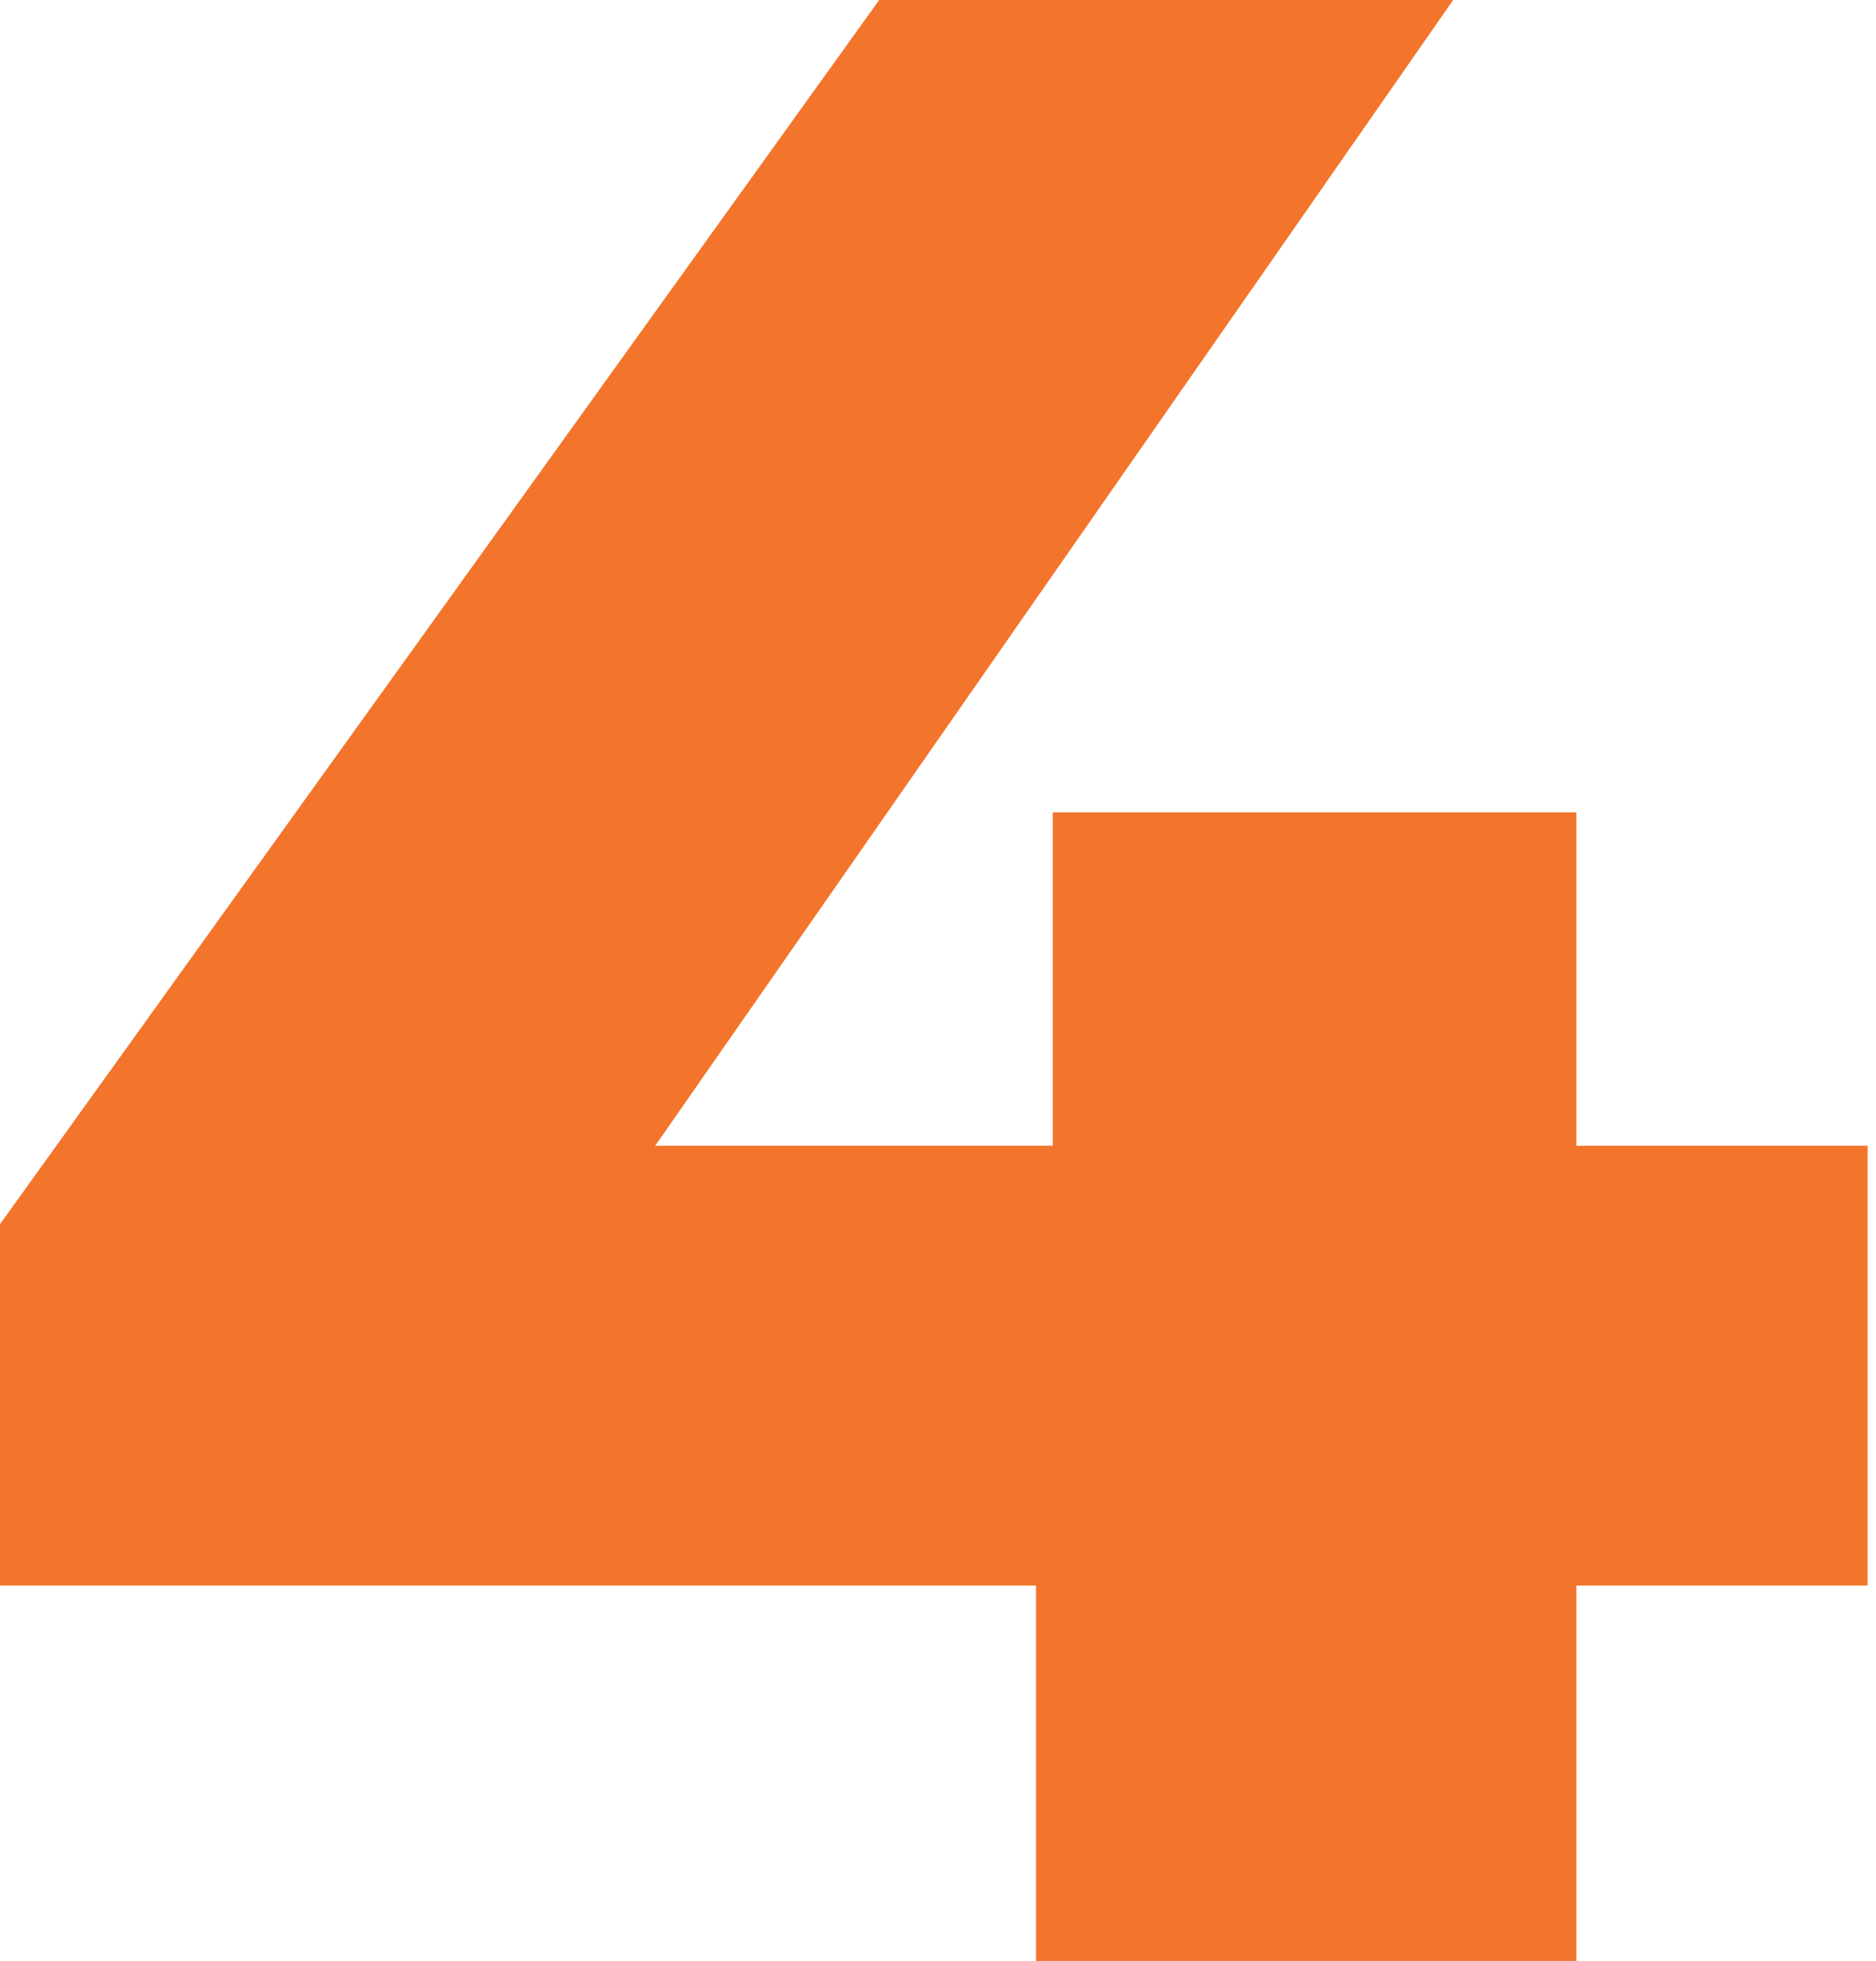 <?xml version="1.0" encoding="UTF-8"?> <svg xmlns="http://www.w3.org/2000/svg" width="134" height="140" viewBox="0 0 134 140" fill="none"> <path d="M133.4 113.2H112.6V140H74V113.2H0V87.4L62.8 0H103.8L46.8 81.8H75.2V58H112.6V81.8H133.4V113.2Z" fill="#F3752C"></path> </svg> 